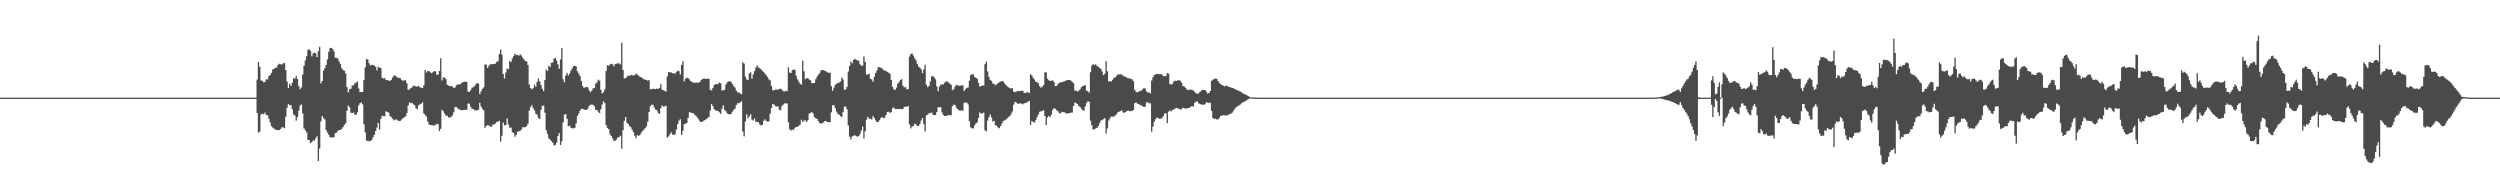 <?xml version="1.0" encoding="UTF-8"?>
<svg xmlns="http://www.w3.org/2000/svg" width="1920" height="150">
  <path d="M0 75.000h1v1.000H0zM1 75.000h1v1.000H1zM2 75.000h1v1.000H2zM3 75.000h1v1.000H3zM4 75.000h1v1.000H4zM5 75.000h1v1.000H5zM6 75.000h1v1.000H6zM7 75.000h1v1.000H7zM8 75.000h1v1.000H8zM9 75.000h1v1.000H9zM10 75.000h1v1.000H10zM11 75.000h1v1.000H11zM12 75.000h1v1.000H12zM13 75.000h1v1.000H13zM14 75.000h1v1.000H14zM15 75.000h1v1.000H15zM16 75.000h1v1.000H16zM17 75.000h1v1.000H17zM18 75.000h1v1.000H18zM19 75.000h1v1.000H19zM20 75.000h1v1.000H20zM21 75.000h1v1.000H21zM22 75.000h1v1.000H22zM23 75.000h1v1.000H23zM24 75.000h1v1.000H24zM25 75.000h1v1.000H25zM26 75.000h1v1.000H26zM27 75.000h1v1.000H27zM28 75.000h1v1.000H28zM29 75.000h1v1.000H29zM30 75.000h1v1.000H30zM31 75.000h1v1.000H31zM32 75.000h1v1.000H32zM33 75.000h1v1.000H33zM34 75.000h1v1.000H34zM35 75.000h1v1.000H35zM36 75.000h1v1.000H36zM37 75.000h1v1.000H37zM38 75.000h1v1.000H38zM39 75.000h1v1.000H39zM40 75.000h1v1.000H40zM41 75.000h1v1.000H41zM42 75.000h1v1.000H42zM43 75.000h1v1.000H43zM44 75.000h1v1.000H44zM45 75.000h1v1.000H45zM46 75.000h1v1.000H46zM47 75.000h1v1.000H47zM48 75.000h1v1.000H48zM49 75.000h1v1.000H49zM50 75.000h1v1.000H50zM51 75.000h1v1.000H51zM52 75.000h1v1.000H52zM53 75.000h1v1.000H53zM54 75.000h1v1.000H54zM55 75.000h1v1.000H55zM56 75.000h1v1.000H56zM57 75.000h1v1.000H57zM58 75.000h1v1.000H58zM59 75.000h1v1.000H59zM60 75.000h1v1.000H60zM61 75.000h1v1.000H61zM62 75.000h1v1.000H62zM63 75.000h1v1.000H63zM64 75.000h1v1.000H64zM65 75.000h1v1.000H65zM66 75.000h1v1.000H66zM67 75.000h1v1.000H67zM68 75.000h1v1.000H68zM69 75.000h1v1.000H69zM70 75.000h1v1.000H70zM71 75.000h1v1.000H71zM72 75.000h1v1.000H72zM73 75.000h1v1.000H73zM74 75.000h1v1.000H74zM75 75.000h1v1.000H75zM76 75.000h1v1.000H76zM77 75.000h1v1.000H77zM78 75.000h1v1.000H78zM79 75.000h1v1.000H79zM80 75.000h1v1.000H80zM81 75.000h1v1.000H81zM82 75.000h1v1.000H82zM83 75.000h1v1.000H83zM84 75.000h1v1.000H84zM85 75.000h1v1.000H85zM86 75.000h1v1.000H86zM87 75.000h1v1.000H87zM88 75.000h1v1.000H88zM89 75.000h1v1.000H89zM90 75.000h1v1.000H90zM91 75.000h1v1.000H91zM92 75.000h1v1.000H92zM93 75.000h1v1.000H93zM94 75.000h1v1.000H94zM95 75.000h1v1.000H95zM96 75.000h1v1.000H96zM97 75.000h1v1.000H97zM98 75.000h1v1.000H98zM99 75.000h1v1.000H99zM100 75.000h1v1.000H100zM101 75.000h1v1.000H101zM102 75.000h1v1.000H102zM103 75.000h1v1.000H103zM104 75.000h1v1.000H104zM105 75.000h1v1.000H105zM106 75.000h1v1.000H106zM107 75.000h1v1.000H107zM108 75.000h1v1.000H108zM109 75.000h1v1.000H109zM110 75.000h1v1.000H110zM111 75.000h1v1.000H111zM112 75.000h1v1.000H112zM113 75.000h1v1.000H113zM114 75.000h1v1.000H114zM115 75.000h1v1.000H115zM116 75.000h1v1.000H116zM117 75.000h1v1.000H117zM118 75.000h1v1.000H118zM119 75.000h1v1.000H119zM120 75.000h1v1.000H120zM121 75.000h1v1.000H121zM122 75.000h1v1.000H122zM123 75.000h1v1.000H123zM124 75.000h1v1.000H124zM125 75.000h1v1.000H125zM126 75.000h1v1.000H126zM127 75.000h1v1.000H127zM128 75.000h1v1.000H128zM129 75.000h1v1.000H129zM130 75.000h1v1.000H130zM131 75.000h1v1.000H131zM132 75.000h1v1.000H132zM133 75.000h1v1.000H133zM134 75.000h1v1.000H134zM135 75.000h1v1.000H135zM136 75.000h1v1.000H136zM137 75.000h1v1.000H137zM138 75.000h1v1.000H138zM139 75.000h1v1.000H139zM140 75.000h1v1.000H140zM141 75.000h1v1.000H141zM142 75.000h1v1.000H142zM143 75.000h1v1.000H143zM144 75.000h1v1.000H144zM145 75.000h1v1.000H145zM146 75.000h1v1.000H146zM147 75.000h1v1.000H147zM148 75.000h1v1.000H148zM149 75.000h1v1.000H149zM150 75.000h1v1.000H150zM151 75.000h1v1.000H151zM152 75.000h1v1.000H152zM153 75.000h1v1.000H153zM154 75.000h1v1.000H154zM155 75.000h1v1.000H155zM156 75.000h1v1.000H156zM157 75.000h1v1.000H157zM158 75.000h1v1.000H158zM159 75.000h1v1.000H159zM160 75.000h1v1.000H160zM161 75.000h1v1.000H161zM162 75.000h1v1.000H162zM163 75.000h1v1.000H163zM164 75.000h1v1.000H164zM165 75.000h1v1.000H165zM166 75.000h1v1.000H166zM167 75.000h1v1.000H167zM168 75.000h1v1.000H168zM169 75.000h1v1.000H169zM170 75.000h1v1.000H170zM171 75.000h1v1.000H171zM172 75.000h1v1.000H172zM173 75.000h1v1.000H173zM174 75.000h1v1.000H174zM175 75.000h1v1.000H175zM176 75.000h1v1.000H176zM177 75.000h1v1.000H177zM178 75.000h1v1.000H178zM179 75.000h1v1.000H179zM180 75.000h1v1.000H180zM181 75.000h1v1.000H181zM182 75.000h1v1.000H182zM183 75.000h1v1.000H183zM184 75.000h1v1.000H184zM185 75.000h1v1.000H185zM186 75.000h1v1.000H186zM187 75.000h1v1.000H187zM188 75.000h1v1.000H188zM189 75.000h1v1.000H189zM190 75.000h1v1.000H190zM191 75.000h1v1.000H191zM192 75.000h1v1.000H192zM193 75.000h1v1.000H193zM194 75.000h1v1.000H194zM195 75.000h1v1.000H195zM196 75.000h1v1.000H196zM197 61.186h1v25.543H197zM198 47.596h1v54.196H198zM199 51.313h1v49.829H199zM200 61.723h1v26.114H200zM201 62.109h1v25.218H201zM202 63.223h1v24.608H202zM203 62.879h1v23.537H203zM204 60.955h1v27.253H204zM205 60.949h1v27.693H205zM206 58.434h1v32.719H206zM207 57.700h1v36.397H207zM208 55.977h1v41.047H208zM209 53.265h1v44.800H209zM210 52.965h1v45.812H210zM211 51.988h1v47.599H211zM212 51.877h1v47.907H212zM213 49.831h1v50.175H213zM214 48.975h1v50.967H214zM215 49.331h1v49.726H215zM216 49.538h1v48.270H216zM217 48.635h1v49.176H217zM218 48.356h1v50.119H218zM219 53.786h1v35.881H219zM220 62.684h1v20.045H220zM221 67.561h1v12.321H221zM222 64.359h1v16.419H222zM223 65.967h1v14.799H223zM224 63.544h1v20.453H224zM225 60.184h1v27.711H225zM226 60.350h1v28.401H226zM227 58.393h1v34.213H227zM228 60.708h1v29.294H228zM229 66.176h1v18.809H229zM230 68.537h1v12.547H230zM231 67.118h1v13.094H231zM232 57.258h1v29.897H232zM233 50.482h1v48.139H233zM234 46.495h1v53.577H234zM235 43.167h1v58.492H235zM236 38.383h1v69.060H236zM237 37.730h1v69.868H237zM238 39.053h1v70.785H238zM239 43.217h1v65.930H239zM240 40.999h1v66.894H240zM241 40.387h1v67.583H241zM242 41.010h1v65.203H242zM243 43.842h1v60.760H243zM244 39.321h1v84.302H244zM245 35.963h1v78.078H245zM246 64.014h1v29.147H246zM247 62.208h1v26.890H247zM248 54.182h1v36.572H248zM249 52.332h1v39.469H249zM250 49.798h1v50.177H250zM251 45.627h1v56.254H251zM252 39.794h1v63.707H252zM253 36.744h1v68.598H253zM254 36.805h1v68.750H254zM255 37.681h1v67.831H255zM256 39.385h1v65.999H256zM257 44.290h1v57.855H257zM258 44.401h1v57.559H258zM259 45.054h1v55.469H259zM260 47.305h1v52.556H260zM261 49.235h1v50.584H261zM262 52.428h1v46.502H262zM263 53.799h1v43.832H263zM264 54.263h1v41.636H264zM265 56.345h1v38.295H265zM266 66.904h1v18.250H266zM267 70.921h1v10.052H267zM268 68.618h1v13.835H268zM269 68.170h1v18.339H269zM270 65.668h1v21.152H270zM271 65.519h1v20.886H271zM272 64.027h1v23.817H272zM273 63.458h1v24.877H273zM274 62.620h1v23.647H274zM275 67.866h1v12.994H275zM276 70.784h1v8.451H276zM277 70.596h1v8.081H277zM278 70.675h1v9.434H278zM279 61.333h1v34.093H279zM280 51.723h1v49.887H280zM281 45.346h1v62.681H281zM282 45.654h1v62.486H282zM283 48.593h1v59.896H283zM284 50.297h1v57.958H284zM285 49.814h1v57.716H285zM286 49.924h1v55.587H286zM287 50.461h1v53.106H287zM288 51.349h1v49.248H288zM289 54.042h1v43.934H289zM290 51.308h1v43.057H290zM291 51.861h1v47.685H291zM292 52.220h1v39.053H292zM293 59.846h1v29.079H293zM294 60.269h1v28.900H294zM295 59.950h1v29.449H295zM296 61.507h1v23.962H296zM297 61.567h1v24.530H297zM298 61.861h1v24.527H298zM299 62.091h1v26.928H299zM300 61.342h1v28.704H300zM301 59.519h1v31.655H301zM302 57.998h1v34.432H302zM303 58.037h1v33.761H303zM304 58.860h1v32.921H304zM305 59.637h1v32.904H305zM306 59.867h1v33.130H306zM307 60.140h1v32.669H307zM308 61.510h1v30.283H308zM309 62.129h1v28.714H309zM310 61.640h1v28.440H310zM311 61.649h1v27.726H311zM312 63.998h1v22.839H312zM313 69.145h1v11.988H313zM314 68.563h1v10.023H314zM315 67.748h1v11.433H315zM316 67.005h1v12.017H316zM317 65.847h1v14.272H317zM318 65.903h1v14.999H318zM319 66.439h1v16.769H319zM320 66.432h1v17.433H320zM321 65.992h1v14.877H321zM322 67.010h1v13.147H322zM323 67.321h1v12.352H323zM324 67.659h1v10.978H324zM325 65.530h1v21.480H325zM326 53.787h1v34.503H326zM327 55.701h1v33.886H327zM328 54.558h1v38.783H328zM329 54.603h1v40.895H329zM330 55.500h1v40.563H330zM331 56.200h1v39.966H331zM332 55.490h1v40.920H332zM333 54.515h1v41.846H333zM334 54.896h1v41.024H334zM335 57.328h1v37.768H335zM336 57.277h1v38.092H336zM337 54.436h1v46.232H337zM338 44.702h1v54.250H338zM339 61.774h1v22.522H339zM340 59.374h1v26.151H340zM341 59.563h1v27.762H341zM342 60.788h1v28.084H342zM343 65.013h1v23.877H343zM344 65.742h1v24.508H344zM345 66.206h1v24.038H345zM346 66.116h1v23.686H346zM347 66.396h1v22.247H347zM348 67.659h1v18.572H348zM349 67.176h1v14.936H349zM350 65.502h1v16.775H350zM351 64.900h1v18.240H351zM352 64.773h1v19.237H352zM353 64.717h1v19.621H353zM354 63.742h1v20.846H354zM355 63.078h1v21.550H355zM356 62.865h1v21.558H356zM357 62.654h1v21.685H357zM358 62.883h1v21.472H358zM359 70.397h1v9.079H359zM360 70.529h1v9.154H360zM361 69.247h1v12.887H361zM362 67.316h1v16.378H362zM363 66.976h1v16.684H363zM364 66.121h1v18.580H364zM365 64.779h1v20.102H365zM366 63.758h1v20.899H366zM367 64.238h1v19.945H367zM368 72.169h1v6.806H368zM369 70.226h1v11.661H369zM370 68.133h1v15.418H370zM371 67.083h1v17.761H371zM372 49.407h1v48.816H372zM373 49.760h1v46.861H373zM374 52.116h1v43.938H374zM375 50.498h1v45.863H375zM376 49.363h1v47.772H376zM377 49.337h1v48.087H377zM378 49.146h1v46.603H378zM379 49.249h1v46.410H379zM380 48.824h1v45.994H380zM381 47.515h1v46.063H381zM382 46.979h1v46.433H382zM383 41.547h1v51.206H383zM384 38.061h1v70.683H384zM385 41.870h1v62.377H385zM386 56.954h1v37.257H386zM387 60.312h1v36.010H387zM388 55.679h1v40.324H388zM389 52.602h1v38.343H389zM390 53.264h1v42.350H390zM391 46.701h1v51.390H391zM392 47.635h1v50.380H392zM393 44.859h1v56.668H393zM394 43.052h1v59.048H394zM395 41.209h1v63.807H395zM396 42.303h1v61.346H396zM397 42.096h1v59.092H397zM398 42.787h1v58.037H398zM399 41.787h1v58.701H399zM400 42.667h1v56.744H400zM401 44.280h1v53.356H401zM402 45.720h1v52.057H402zM403 46.949h1v50.715H403zM404 47.078h1v49.752H404zM405 49.900h1v45.062H405zM406 64.956h1v19.964H406zM407 67.518h1v14.819H407zM408 68.585h1v12.211H408zM409 67.757h1v15.334H409zM410 64.914h1v19.850H410zM411 66.637h1v20.681H411zM412 62.938h1v25.053H412zM413 60.257h1v30.277H413zM414 62.487h1v28.981H414zM415 65.270h1v19.201H415zM416 68.132h1v13.241H416zM417 70.042h1v10.962H417zM418 61.403h1v25.148H418zM419 53.369h1v46.617H419zM420 54.509h1v48.368H420zM421 50.433h1v55.762H421zM422 51.557h1v55.712H422zM423 48.213h1v60.166H423zM424 47.984h1v61.511H424zM425 45.017h1v66.632H425zM426 44.626h1v66.679H426zM427 46.507h1v63.099H427zM428 49.443h1v54.998H428zM429 52.787h1v49.475H429zM430 45.728h1v65.621H430zM431 36.849h1v71.647H431zM432 60.889h1v33.151H432zM433 63.156h1v24.966H433zM434 58.021h1v29.606H434zM435 55.983h1v35.236H435zM436 57.900h1v39.172H436zM437 56.364h1v40.105H437zM438 54.144h1v44.021H438zM439 52.585h1v46.022H439zM440 50.756h1v47.772H440zM441 50.460h1v47.692H441zM442 51.083h1v43.761H442zM443 54.770h1v34.262H443zM444 56.555h1v30.736H444zM445 58.427h1v26.523H445zM446 62.104h1v21.577H446zM447 65.974h1v17.648H447zM448 67.678h1v16.343H448zM449 66.956h1v17.480H449zM450 66.839h1v17.520H450zM451 67.138h1v16.222H451zM452 69.395h1v11.964H452zM453 70.874h1v9.569H453zM454 69.515h1v10.783H454zM455 67.791h1v12.717H455zM456 67.710h1v13.927H456zM457 64.367h1v20.026H457zM458 63.121h1v21.450H458zM459 61.179h1v24.582H459zM460 61.971h1v24.850H460zM461 68.976h1v14.951H461zM462 71.864h1v8.345H462zM463 70.745h1v7.112H463zM464 68.799h1v10.442H464zM465 54.591h1v41.453H465zM466 50.142h1v48.099H466zM467 50.500h1v48.650H467zM468 49.409h1v53.797H468zM469 48.983h1v55.484H469zM470 49.420h1v56.899H470zM471 50.859h1v57.351H471zM472 49.134h1v58.887H472zM473 48.952h1v58.203H473zM474 48.663h1v56.783H474zM475 48.657h1v56.738H475zM476 49.451h1v54.812H476zM477 32.865h1v81.241H477zM478 53.737h1v46.207H478zM479 60.286h1v32.482H479zM480 60.001h1v29.848H480zM481 58.947h1v35.333H481zM482 57.967h1v37.281H482zM483 58.270h1v38.655H483zM484 57.527h1v40.190H484zM485 57.726h1v41.924H485zM486 58.085h1v43.428H486zM487 57.625h1v46.634H487zM488 56.546h1v49.634H488zM489 57.307h1v46.492H489zM490 58.035h1v46.369H490zM491 59.134h1v44.535H491zM492 59.302h1v42.667H492zM493 60.142h1v40.481H493zM494 60.859h1v38.762H494zM495 61.136h1v37.275H495zM496 61.414h1v35.615H496zM497 61.933h1v31.514H497zM498 61.451h1v24.574H498zM499 68.560h1v12.934H499zM500 68.487h1v11.917H500zM501 68.022h1v12.499H501zM502 68.310h1v14.207H502zM503 68.412h1v15.687H503zM504 67.924h1v16.837H504zM505 68.334h1v18.397H505zM506 67.559h1v19.903H506zM507 64.646h1v18.428H507zM508 68.926h1v12.064H508zM509 69.286h1v12.638H509zM510 69.764h1v11.948H510zM511 70.420h1v10.716H511zM512 58.688h1v47.022H512zM513 55.222h1v49.543H513zM514 55.668h1v47.516H514zM515 55.626h1v45.991H515zM516 56.270h1v46.992H516zM517 56.205h1v47.453H517zM518 56.615h1v46.568H518zM519 55.315h1v44.197H519zM520 54.274h1v41.084H520zM521 54.655h1v37.967H521zM522 57.208h1v34.385H522zM523 49.930h1v53.857H523zM524 47.018h1v53.376H524zM525 62.457h1v32.925H525zM526 60.545h1v34.468H526zM527 59.573h1v34.864H527zM528 60.020h1v30.435H528zM529 61.014h1v25.179H529zM530 62.316h1v24.088H530zM531 62.988h1v23.735H531zM532 63.451h1v23.583H532zM533 63.590h1v24.444H533zM534 63.511h1v25.496H534zM535 63.463h1v26.771H535zM536 63.590h1v28.032H536zM537 62.895h1v30.338H537zM538 61.485h1v32.195H538zM539 60.700h1v32.824H539zM540 60.406h1v32.258H540zM541 60.452h1v31.690H541zM542 60.522h1v30.876H542zM543 60.453h1v30.108H543zM544 60.472h1v29.337H544zM545 68.911h1v16.009H545zM546 69.538h1v10.441H546zM547 67.513h1v13.948H547zM548 65.327h1v18.558H548zM549 64.674h1v20.118H549zM550 64.514h1v20.500H550zM551 64.604h1v20.768H551zM552 63.343h1v22.922H552zM553 63.959h1v23.462H553zM554 69.470h1v14.013H554zM555 69.315h1v11.592H555zM556 68.937h1v15.365H556zM557 64.998h1v20.455H557zM558 63.214h1v23.866H558zM559 62.535h1v25.177H559zM560 62.410h1v25.448H560zM561 62.974h1v24.540H561zM562 64.481h1v21.346H562zM563 66.153h1v18.213H563zM564 67.246h1v16.284H564zM565 69.551h1v11.151H565zM566 70.898h1v8.428H566zM567 71.121h1v8.192H567zM568 71.684h1v6.925H568zM569 72.397h1v5.326H569zM570 47.828h1v53.207H570zM571 48.862h1v55.879H571zM572 58.895h1v34.424H572zM573 60.973h1v26.884H573zM574 61.421h1v29.383H574zM575 56.407h1v32.969H575zM576 55.549h1v32.174H576zM577 60.431h1v31.403H577zM578 57.154h1v35.402H578zM579 54.570h1v36.485H579zM580 51.934h1v41.624H580zM581 50.268h1v43.411H581zM582 51.727h1v42.104H582zM583 52.477h1v43.077H583zM584 53.172h1v43.175H584zM585 54.344h1v41.556H585zM586 55.328h1v37.500H586zM587 56.519h1v35.155H587zM588 57.756h1v35.061H588zM589 59.173h1v34.209H589zM590 60.931h1v32.325H590zM591 61.679h1v25.734H591zM592 65.980h1v17.039H592zM593 69.231h1v10.515H593zM594 69.482h1v10.800H594zM595 68.780h1v12.786H595zM596 68.754h1v13.007H596zM597 68.951h1v12.776H597zM598 68.244h1v15.973H598zM599 68.136h1v16.586H599zM600 68.887h1v12.628H600zM601 70.010h1v10.390H601zM602 70.233h1v9.189H602zM603 69.673h1v9.732H603zM604 70.011h1v9.452H604zM605 51.749h1v42.197H605zM606 55.772h1v43.518H606zM607 56.050h1v44.264H607zM608 53.913h1v45.580H608zM609 53.428h1v46.371H609zM610 53.594h1v44.599H610zM611 58.059h1v39.453H611zM612 60.914h1v36.385H612zM613 62.678h1v33.963H613zM614 64.329h1v31.414H614zM615 65.017h1v26.941H615zM616 46.695h1v47.029H616zM617 54.744h1v37.874H617zM618 60.836h1v31.548H618zM619 60.069h1v33.678H619zM620 60.070h1v32.227H620zM621 61.096h1v26.169H621zM622 61.707h1v24.988H622zM623 63.911h1v22.124H623zM624 63.850h1v23.339H624zM625 63.707h1v26.269H625zM626 60.874h1v30.030H626zM627 58.859h1v32.450H627zM628 57.299h1v35.609H628zM629 56.234h1v38.342H629zM630 54.162h1v40.678H630zM631 53.672h1v41.041H631zM632 53.923h1v40.057H632zM633 54.487h1v38.405H633zM634 54.802h1v38.254H634zM635 55.587h1v38.092H635zM636 55.797h1v38.091H636zM637 55.905h1v37.866H637zM638 66.131h1v20.118H638zM639 69.745h1v11.085H639zM640 67.352h1v13.397H640zM641 65.130h1v17.979H641zM642 64.255h1v21.532H642zM643 63.800h1v23.725H643zM644 63.325h1v24.729H644zM645 62.637h1v26.497H645zM646 59.482h1v30.365H646zM647 61.025h1v25.159H647zM648 68.863h1v12.994H648zM649 68.711h1v13.052H649zM650 66.651h1v17.283H650zM651 54.957h1v41.431H651zM652 50.647h1v54.320H652zM653 47.221h1v59.934H653zM654 48.643h1v56.169H654zM655 45.963h1v58.323H655zM656 45.144h1v58.700H656zM657 45.858h1v58.622H657zM658 46.326h1v58.668H658zM659 46.646h1v57.898H659zM660 49.409h1v53.666H660zM661 50.425h1v49.799H661zM662 50.471h1v46.779H662zM663 43.306h1v63.130H663zM664 47.612h1v53.158H664zM665 57.236h1v34.727H665zM666 57.274h1v32.436H666zM667 56.588h1v34.563H667zM668 60.514h1v30.668H668zM669 60.988h1v30.801H669zM670 62.785h1v26.249H670zM671 59.050h1v31.599H671zM672 56.005h1v36.530H672zM673 54.044h1v39.756H673zM674 51.482h1v42.156H674zM675 51.679h1v40.707H675zM676 51.977h1v38.633H676zM677 52.659h1v37.219H677zM678 53.622h1v37.137H678zM679 54.316h1v36.010H679zM680 54.315h1v33.975H680zM681 55.235h1v30.747H681zM682 55.826h1v30.007H682zM683 56.563h1v30.281H683zM684 61.363h1v24.643H684zM685 66.679h1v16.528H685zM686 68.660h1v13.749H686zM687 69.092h1v14.681H687zM688 67.173h1v16.582H688zM689 64.227h1v19.448H689zM690 62.993h1v20.795H690zM691 61.418h1v22.186H691zM692 60.751h1v23.178H692zM693 65.822h1v17.831H693zM694 67.124h1v15.020H694zM695 66.874h1v14.930H695zM696 68.551h1v13.450H696zM697 68.476h1v12.933H697zM698 43.476h1v52.109H698zM699 41.454h1v57.164H699zM700 41.023h1v56.144H700zM701 42.653h1v54.033H701zM702 44.697h1v50.282H702zM703 46.352h1v49.314H703zM704 49.108h1v47.689H704zM705 51.042h1v45.734H705zM706 51.994h1v43.180H706zM707 53.196h1v39.317H707zM708 56.111h1v34.552H708zM709 53.253h1v42.192H709zM710 49.705h1v51.188H710zM711 65.152h1v23.463H711zM712 66.957h1v21.054H712zM713 65.939h1v21.010H713zM714 62.513h1v24.423H714zM715 58.663h1v27.731H715zM716 58.482h1v29.591H716zM717 59.420h1v28.993H717zM718 60.873h1v27.430H718zM719 66.301h1v19.697H719zM720 70.019h1v12.280H720zM721 66.470h1v16.084H721zM722 65.037h1v17.230H722zM723 64.945h1v21.464H723zM724 64.769h1v23.475H724zM725 63.481h1v25.601H725zM726 62.655h1v26.448H726zM727 62.414h1v26.419H727zM728 63.372h1v24.877H728zM729 64.133h1v24.404H729zM730 65.192h1v23.336H730zM731 69.237h1v12.329H731zM732 68.601h1v11.757H732zM733 66.512h1v14.155H733zM734 65.156h1v17.480H734zM735 65.604h1v18.184H735zM736 65.822h1v18.928H736zM737 65.892h1v19.154H737zM738 65.527h1v19.104H738zM739 65.563h1v19.604H739zM740 69.845h1v9.036H740zM741 68.455h1v10.370H741zM742 67.425h1v11.380H742zM743 67.235h1v12.872H743zM744 61.947h1v31.115H744zM745 57.695h1v40.100H745zM746 57.024h1v41.551H746zM747 57.073h1v41.462H747zM748 58.969h1v37.444H748zM749 59.680h1v35.139H749zM750 60.475h1v33.582H750zM751 63.628h1v27.005H751zM752 66.495h1v19.831H752zM753 66.089h1v21.096H753zM754 65.514h1v21.698H754zM755 65.674h1v20.765H755zM756 49.291h1v50.833H756zM757 47.313h1v53.541H757zM758 54.868h1v37.826H758zM759 58.991h1v31.051H759zM760 61.406h1v26.514H760zM761 62.096h1v28.096H761zM762 64.082h1v29.278H762zM763 64.514h1v28.316H763zM764 65.519h1v30.597H764zM765 64.714h1v31.923H765zM766 63.891h1v34.109H766zM767 63.095h1v35.348H767zM768 62.635h1v34.234H768zM769 62.408h1v32.413H769zM770 62.311h1v30.708H770zM771 63.962h1v28.437H771zM772 65.214h1v26.714H772zM773 66.269h1v24.711H773zM774 67.021h1v22.951H774zM775 67.727h1v21.447H775zM776 67.808h1v19.940H776zM777 67.862h1v17.807H777zM778 70.373h1v10.078H778zM779 70.852h1v7.381H779zM780 70.334h1v8.353H780zM781 69.865h1v9.782H781zM782 70.019h1v9.664H782zM783 69.849h1v9.428H783zM784 69.754h1v9.838H784zM785 69.615h1v10.499H785zM786 71.230h1v8.201H786zM787 71.468h1v7.575H787zM788 70.934h1v7.990H788zM789 70.885h1v6.971H789zM790 71.466h1v6.197H790zM791 56.945h1v38.957H791zM792 57.984h1v34.953H792zM793 59.855h1v33.937H793zM794 61.113h1v33.055H794zM795 62.751h1v29.551H795zM796 63.154h1v26.929H796zM797 64.021h1v23.986H797zM798 66.253h1v19.614H798zM799 67.309h1v18.156H799zM800 66.608h1v18.542H800zM801 65.371h1v19.197H801zM802 55.514h1v33.502H802zM803 55.534h1v40.490H803zM804 60.345h1v29.925H804zM805 61.598h1v27.413H805zM806 62.235h1v27.742H806zM807 61.937h1v26.062H807zM808 61.702h1v22.674H808zM809 62.956h1v20.262H809zM810 66.171h1v17.353H810zM811 65.965h1v18.693H811zM812 64.647h1v20.858H812zM813 63.655h1v23.092H813zM814 63.145h1v23.972H814zM815 63.213h1v22.651H815zM816 62.648h1v23.475H816zM817 62.535h1v23.676H817zM818 61.965h1v25.050H818zM819 61.603h1v25.466H819zM820 61.437h1v25.700H820zM821 61.455h1v25.339H821zM822 61.942h1v24.527H822zM823 62.883h1v23.608H823zM824 63.887h1v17.458H824zM825 69.498h1v9.120H825zM826 69.654h1v9.658H826zM827 70.275h1v9.524H827zM828 69.699h1v11.702H828zM829 68.550h1v13.567H829zM830 66.978h1v16.516H830zM831 66.132h1v18.524H831zM832 65.769h1v19.270H832zM833 65.430h1v16.274H833zM834 69.624h1v9.560H834zM835 70.089h1v7.529H835zM836 71.076h1v7.179H836zM837 55.509h1v37.147H837zM838 50.406h1v45.808H838zM839 49.041h1v50.478H839zM840 50.003h1v49.238H840zM841 49.356h1v49.320H841zM842 50.617h1v47.599H842zM843 51.309h1v45.397H843zM844 52.124h1v42.505H844zM845 52.900h1v39.786H845zM846 54.936h1v37.150H846zM847 57.605h1v33.904H847zM848 56.682h1v34.065H848zM849 46.938h1v55.690H849zM850 54.805h1v43.761H850zM851 62.552h1v29.997H851zM852 62.305h1v28.612H852zM853 62.607h1v26.914H853zM854 61.280h1v28.308H854zM855 59.877h1v29.692H855zM856 59.470h1v29.188H856zM857 58.179h1v29.657H857zM858 57.215h1v29.050H858zM859 57.100h1v28.687H859zM860 57.170h1v28.156H860zM861 57.050h1v27.585H861zM862 58.117h1v28.373H862zM863 58.741h1v27.805H863zM864 58.917h1v27.139H864zM865 59.775h1v25.467H865zM866 59.991h1v24.918H866zM867 60.277h1v25.023H867zM868 60.571h1v24.904H868zM869 60.989h1v24.230H869zM870 62.319h1v22.113H870zM871 69.128h1v10.130H871zM872 70.525h1v8.189H872zM873 70.886h1v8.713H873zM874 70.453h1v9.399H874zM875 69.845h1v10.712H875zM876 69.544h1v11.478H876zM877 68.701h1v12.759H877zM878 67.680h1v14.542H878zM879 67.973h1v13.956H879zM880 70.137h1v8.617H880zM881 71.016h1v7.420H881zM882 70.901h1v8.423H882zM883 71.771h1v7.598H883zM884 61.889h1v39.297H884zM885 59.315h1v37.980H885zM886 57.639h1v35.852H886zM887 57.134h1v34.409H887zM888 56.786h1v33.450H888zM889 56.773h1v33.885H889zM890 57.059h1v34.192H890zM891 56.878h1v34.309H891zM892 57.316h1v33.151H892zM893 58.478h1v30.555H893zM894 58.628h1v28.512H894zM895 58.304h1v28.653H895zM896 56.076h1v38.462H896zM897 56.575h1v29.207H897zM898 64.404h1v20.489H898zM899 65.051h1v20.557H899zM900 64.281h1v20.134H900zM901 62.541h1v21.652H901zM902 61.967h1v21.430H902zM903 62.165h1v20.689H903zM904 61.671h1v21.655H904zM905 61.545h1v22.015H905zM906 62.111h1v21.947H906zM907 63.442h1v20.465H907zM908 65.990h1v16.765H908zM909 66.417h1v16.686H909zM910 67.389h1v16.007H910zM911 68.586h1v14.730H911zM912 69.275h1v13.652H912zM913 68.855h1v13.967H913zM914 68.768h1v13.173H914zM915 68.995h1v12.653H915zM916 69.506h1v12.324H916zM917 70.503h1v8.522H917zM918 71.750h1v6.325H918zM919 71.953h1v5.939H919zM920 71.813h1v7.378H920zM921 70.591h1v9.319H921zM922 69.693h1v10.429H922zM923 69.030h1v11.439H923zM924 69.067h1v11.278H924zM925 69.093h1v11.066H925zM926 70.310h1v8.296H926zM927 71.899h1v6.953H927zM928 71.420h1v7.797H928zM929 69.871h1v8.959H929zM930 62.125h1v23.010H930zM931 61.290h1v29.297H931zM932 60.585h1v30.832H932zM933 60.331h1v30.710H933zM934 60.519h1v31.245H934zM935 62.163h1v29.543H935zM936 63.747h1v26.730H936zM937 64.661h1v24.274H937zM938 65.242h1v23.698H938zM939 65.768h1v22.576H939zM940 66.345h1v22.262H940zM941 65.803h1v22.899H941zM942 66.044h1v22.621H942zM943 66.570h1v21.542H943zM944 66.842h1v20.756H944zM945 67.297h1v19.962H945zM946 67.551h1v18.866H946zM947 67.907h1v16.983H947zM948 68.450h1v14.905H948zM949 68.903h1v13.417H949zM950 69.416h1v12.216H950zM951 69.759h1v11.334H951zM952 70.221h1v10.076H952zM953 70.799h1v8.579H953zM954 71.659h1v7.021H954zM955 72.202h1v5.929H955zM956 72.619h1v5.051H956zM957 73.051h1v3.961H957zM958 73.637h1v2.722H958zM959 74.298h1v1.324H959zM960 74.748h1v1.000H960zM961 74.786h1v1.000H961zM962 74.825h1v1.000H962zM963 74.869h1v1.000H963zM964 74.936h1v1.000H964zM965 74.984h1v1.000H965zM966 74.981h1v1.000H966zM967 74.985h1v1.000H967zM968 74.989h1v1.000H968zM969 74.993h1v1.000H969zM970 74.997h1v1.000H970zM971 74.999h1v1.000H971zM972 74.999h1v1.000H972zM973 74.999h1v1.000H973zM974 74.999h1v1.000H974zM975 75.000h1v1.000H975zM976 75.000h1v1.000H976zM977 75.000h1v1.000H977zM978 75.000h1v1.000H978zM979 75.000h1v1.000H979zM980 75.000h1v1.000H980zM981 75.000h1v1.000H981zM982 75.000h1v1.000H982zM983 75.000h1v1.000H983zM984 75.000h1v1.000H984zM985 75.000h1v1.000H985zM986 75.000h1v1.000H986zM987 75.000h1v1.000H987zM988 75.000h1v1.000H988zM989 75.000h1v1.000H989zM990 75.000h1v1.000H990zM991 75.000h1v1.000H991zM992 75.000h1v1.000H992zM993 75.000h1v1.000H993zM994 75.000h1v1.000H994zM995 75.000h1v1.000H995zM996 75.000h1v1.000H996zM997 75.000h1v1.000H997zM998 75.000h1v1.000H998zM999 75.000h1v1.000H999zM1000 75.000h1v1.000H1000zM1001 75.000h1v1.000H1001zM1002 75.000h1v1.000H1002zM1003 75.000h1v1.000H1003zM1004 75.000h1v1.000H1004zM1005 75.000h1v1.000H1005zM1006 75.000h1v1.000H1006zM1007 75.000h1v1.000H1007zM1008 75.000h1v1.000H1008zM1009 75.000h1v1.000H1009zM1010 75.000h1v1.000H1010zM1011 75.000h1v1.000H1011zM1012 75.000h1v1.000H1012zM1013 75.000h1v1.000H1013zM1014 75.000h1v1.000H1014zM1015 75.000h1v1.000H1015zM1016 75.000h1v1.000H1016zM1017 75.000h1v1.000H1017zM1018 75.000h1v1.000H1018zM1019 75.000h1v1.000H1019zM1020 75.000h1v1.000H1020zM1021 75.000h1v1.000H1021zM1022 75.000h1v1.000H1022zM1023 75.000h1v1.000H1023zM1024 75.000h1v1.000H1024zM1025 75.000h1v1.000H1025zM1026 75.000h1v1.000H1026zM1027 75.000h1v1.000H1027zM1028 75.000h1v1.000H1028zM1029 75.000h1v1.000H1029zM1030 75.000h1v1.000H1030zM1031 75.000h1v1.000H1031zM1032 75.000h1v1.000H1032zM1033 75.000h1v1.000H1033zM1034 75.000h1v1.000H1034zM1035 75.000h1v1.000H1035zM1036 75.000h1v1.000H1036zM1037 75.000h1v1.000H1037zM1038 75.000h1v1.000H1038zM1039 75.000h1v1.000H1039zM1040 75.000h1v1.000H1040zM1041 75.000h1v1.000H1041zM1042 75.000h1v1.000H1042zM1043 75.000h1v1.000H1043zM1044 75.000h1v1.000H1044zM1045 75.000h1v1.000H1045zM1046 75.000h1v1.000H1046zM1047 75.000h1v1.000H1047zM1048 75.000h1v1.000H1048zM1049 75.000h1v1.000H1049zM1050 75.000h1v1.000H1050zM1051 75.000h1v1.000H1051zM1052 75.000h1v1.000H1052zM1053 75.000h1v1.000H1053zM1054 75.000h1v1.000H1054zM1055 75.000h1v1.000H1055zM1056 75.000h1v1.000H1056zM1057 75.000h1v1.000H1057zM1058 75.000h1v1.000H1058zM1059 75.000h1v1.000H1059zM1060 75.000h1v1.000H1060zM1061 75.000h1v1.000H1061zM1062 75.000h1v1.000H1062zM1063 75.000h1v1.000H1063zM1064 75.000h1v1.000H1064zM1065 75.000h1v1.000H1065zM1066 75.000h1v1.000H1066zM1067 75.000h1v1.000H1067zM1068 75.000h1v1.000H1068zM1069 75.000h1v1.000H1069zM1070 75.000h1v1.000H1070zM1071 75.000h1v1.000H1071zM1072 75.000h1v1.000H1072zM1073 75.000h1v1.000H1073zM1074 75.000h1v1.000H1074zM1075 75.000h1v1.000H1075zM1076 75.000h1v1.000H1076zM1077 75.000h1v1.000H1077zM1078 75.000h1v1.000H1078zM1079 75.000h1v1.000H1079zM1080 75.000h1v1.000H1080zM1081 75.000h1v1.000H1081zM1082 75.000h1v1.000H1082zM1083 75.000h1v1.000H1083zM1084 75.000h1v1.000H1084zM1085 75.000h1v1.000H1085zM1086 75.000h1v1.000H1086zM1087 75.000h1v1.000H1087zM1088 75.000h1v1.000H1088zM1089 75.000h1v1.000H1089zM1090 75.000h1v1.000H1090zM1091 75.000h1v1.000H1091zM1092 75.000h1v1.000H1092zM1093 75.000h1v1.000H1093zM1094 75.000h1v1.000H1094zM1095 75.000h1v1.000H1095zM1096 75.000h1v1.000H1096zM1097 75.000h1v1.000H1097zM1098 75.000h1v1.000H1098zM1099 75.000h1v1.000H1099zM1100 75.000h1v1.000H1100zM1101 75.000h1v1.000H1101zM1102 75.000h1v1.000H1102zM1103 75.000h1v1.000H1103zM1104 75.000h1v1.000H1104zM1105 75.000h1v1.000H1105zM1106 75.000h1v1.000H1106zM1107 75.000h1v1.000H1107zM1108 75.000h1v1.000H1108zM1109 75.000h1v1.000H1109zM1110 75.000h1v1.000H1110zM1111 75.000h1v1.000H1111zM1112 75.000h1v1.000H1112zM1113 75.000h1v1.000H1113zM1114 75.000h1v1.000H1114zM1115 75.000h1v1.000H1115zM1116 75.000h1v1.000H1116zM1117 75.000h1v1.000H1117zM1118 75.000h1v1.000H1118zM1119 75.000h1v1.000H1119zM1120 75.000h1v1.000H1120zM1121 75.000h1v1.000H1121zM1122 75.000h1v1.000H1122zM1123 75.000h1v1.000H1123zM1124 75.000h1v1.000H1124zM1125 75.000h1v1.000H1125zM1126 75.000h1v1.000H1126zM1127 75.000h1v1.000H1127zM1128 75.000h1v1.000H1128zM1129 75.000h1v1.000H1129zM1130 75.000h1v1.000H1130zM1131 75.000h1v1.000H1131zM1132 75.000h1v1.000H1132zM1133 75.000h1v1.000H1133zM1134 75.000h1v1.000H1134zM1135 75.000h1v1.000H1135zM1136 75.000h1v1.000H1136zM1137 75.000h1v1.000H1137zM1138 75.000h1v1.000H1138zM1139 75.000h1v1.000H1139zM1140 75.000h1v1.000H1140zM1141 75.000h1v1.000H1141zM1142 75.000h1v1.000H1142zM1143 75.000h1v1.000H1143zM1144 75.000h1v1.000H1144zM1145 75.000h1v1.000H1145zM1146 75.000h1v1.000H1146zM1147 75.000h1v1.000H1147zM1148 75.000h1v1.000H1148zM1149 75.000h1v1.000H1149zM1150 75.000h1v1.000H1150zM1151 75.000h1v1.000H1151zM1152 75.000h1v1.000H1152zM1153 75.000h1v1.000H1153zM1154 75.000h1v1.000H1154zM1155 75.000h1v1.000H1155zM1156 75.000h1v1.000H1156zM1157 75.000h1v1.000H1157zM1158 75.000h1v1.000H1158zM1159 75.000h1v1.000H1159zM1160 75.000h1v1.000H1160zM1161 75.000h1v1.000H1161zM1162 75.000h1v1.000H1162zM1163 75.000h1v1.000H1163zM1164 75.000h1v1.000H1164zM1165 75.000h1v1.000H1165zM1166 75.000h1v1.000H1166zM1167 75.000h1v1.000H1167zM1168 75.000h1v1.000H1168zM1169 75.000h1v1.000H1169zM1170 75.000h1v1.000H1170zM1171 75.000h1v1.000H1171zM1172 75.000h1v1.000H1172zM1173 75.000h1v1.000H1173zM1174 75.000h1v1.000H1174zM1175 75.000h1v1.000H1175zM1176 75.000h1v1.000H1176zM1177 75.000h1v1.000H1177zM1178 75.000h1v1.000H1178zM1179 75.000h1v1.000H1179zM1180 75.000h1v1.000H1180zM1181 75.000h1v1.000H1181zM1182 75.000h1v1.000H1182zM1183 75.000h1v1.000H1183zM1184 75.000h1v1.000H1184zM1185 75.000h1v1.000H1185zM1186 75.000h1v1.000H1186zM1187 75.000h1v1.000H1187zM1188 75.000h1v1.000H1188zM1189 75.000h1v1.000H1189zM1190 75.000h1v1.000H1190zM1191 75.000h1v1.000H1191zM1192 75.000h1v1.000H1192zM1193 75.000h1v1.000H1193zM1194 75.000h1v1.000H1194zM1195 75.000h1v1.000H1195zM1196 75.000h1v1.000H1196zM1197 75.000h1v1.000H1197zM1198 75.000h1v1.000H1198zM1199 75.000h1v1.000H1199zM1200 75.000h1v1.000H1200zM1201 75.000h1v1.000H1201zM1202 75.000h1v1.000H1202zM1203 75.000h1v1.000H1203zM1204 75.000h1v1.000H1204zM1205 75.000h1v1.000H1205zM1206 75.000h1v1.000H1206zM1207 75.000h1v1.000H1207zM1208 75.000h1v1.000H1208zM1209 75.000h1v1.000H1209zM1210 75.000h1v1.000H1210zM1211 75.000h1v1.000H1211zM1212 75.000h1v1.000H1212zM1213 75.000h1v1.000H1213zM1214 75.000h1v1.000H1214zM1215 75.000h1v1.000H1215zM1216 75.000h1v1.000H1216zM1217 75.000h1v1.000H1217zM1218 75.000h1v1.000H1218zM1219 75.000h1v1.000H1219zM1220 75.000h1v1.000H1220zM1221 75.000h1v1.000H1221zM1222 75.000h1v1.000H1222zM1223 75.000h1v1.000H1223zM1224 75.000h1v1.000H1224zM1225 75.000h1v1.000H1225zM1226 75.000h1v1.000H1226zM1227 75.000h1v1.000H1227zM1228 75.000h1v1.000H1228zM1229 75.000h1v1.000H1229zM1230 75.000h1v1.000H1230zM1231 75.000h1v1.000H1231zM1232 75.000h1v1.000H1232zM1233 75.000h1v1.000H1233zM1234 75.000h1v1.000H1234zM1235 75.000h1v1.000H1235zM1236 75.000h1v1.000H1236zM1237 75.000h1v1.000H1237zM1238 75.000h1v1.000H1238zM1239 75.000h1v1.000H1239zM1240 75.000h1v1.000H1240zM1241 75.000h1v1.000H1241zM1242 75.000h1v1.000H1242zM1243 75.000h1v1.000H1243zM1244 75.000h1v1.000H1244zM1245 75.000h1v1.000H1245zM1246 75.000h1v1.000H1246zM1247 75.000h1v1.000H1247zM1248 75.000h1v1.000H1248zM1249 75.000h1v1.000H1249zM1250 75.000h1v1.000H1250zM1251 75.000h1v1.000H1251zM1252 75.000h1v1.000H1252zM1253 75.000h1v1.000H1253zM1254 75.000h1v1.000H1254zM1255 75.000h1v1.000H1255zM1256 75.000h1v1.000H1256zM1257 75.000h1v1.000H1257zM1258 75.000h1v1.000H1258zM1259 75.000h1v1.000H1259zM1260 75.000h1v1.000H1260zM1261 75.000h1v1.000H1261zM1262 75.000h1v1.000H1262zM1263 75.000h1v1.000H1263zM1264 75.000h1v1.000H1264zM1265 75.000h1v1.000H1265zM1266 75.000h1v1.000H1266zM1267 75.000h1v1.000H1267zM1268 74.996h1v1.000H1268zM1269 74.986h1v1.000H1269zM1270 74.951h1v1.000H1270zM1271 74.885h1v1.000H1271zM1272 74.809h1v1.000H1272zM1273 74.707h1v1.000H1273zM1274 74.582h1v1.000H1274zM1275 74.406h1v1.266H1275zM1276 74.253h1v1.674H1276zM1277 74.011h1v2.147H1277zM1278 73.751h1v2.763H1278zM1279 73.372h1v3.383H1279zM1280 73.128h1v3.829H1280zM1281 72.683h1v4.571H1281zM1282 72.069h1v5.449H1282zM1283 71.554h1v6.450H1283zM1284 70.906h1v7.474H1284zM1285 70.492h1v8.317H1285zM1286 70.015h1v9.157H1286zM1287 69.454h1v10.441H1287zM1288 68.645h1v11.720H1288zM1289 69.241h1v11.226H1289zM1290 70.577h1v7.806H1290zM1291 67.795h1v12.926H1291zM1292 65.964h1v16.993H1292zM1293 63.997h1v20.317H1293zM1294 62.584h1v23.328H1294zM1295 61.068h1v26.247H1295zM1296 60.452h1v28.734H1296zM1297 58.553h1v32.971H1297zM1298 57.381h1v37.339H1298zM1299 55.094h1v41.965H1299zM1300 52.036h1v47.869H1300zM1301 49.802h1v53.216H1301zM1302 47.145h1v61.081H1302zM1303 53.715h1v50.276H1303zM1304 74.665h1v1.288H1304zM1305 74.977h1v1.000H1305zM1306 74.998h1v1.000H1306zM1307 75.000h1v1.000H1307zM1308 75.000h1v1.000H1308zM1309 75.000h1v1.000H1309zM1310 75.000h1v1.000H1310zM1311 75.000h1v1.000H1311zM1312 75.000h1v1.000H1312zM1313 75.000h1v1.000H1313zM1314 61.763h1v18.674H1314zM1315 58.504h1v31.393H1315zM1316 63.575h1v18.588H1316zM1317 72.440h1v3.496H1317zM1318 71.851h1v5.731H1318zM1319 66.790h1v19.442H1319zM1320 63.335h1v25.716H1320zM1321 75.000h1v1.000H1321zM1322 64.772h1v10.233H1322zM1323 55.527h1v41.373H1323zM1324 56.634h1v37.479H1324zM1325 58.013h1v32.803H1325zM1326 59.913h1v29.511H1326zM1327 62.090h1v25.193H1327zM1328 63.745h1v20.605H1328zM1329 63.559h1v19.473H1329zM1330 63.069h1v18.930H1330zM1331 62.261h1v21.623H1331zM1332 62.374h1v23.571H1332zM1333 63.266h1v23.248H1333zM1334 63.813h1v23.411H1334zM1335 64.122h1v23.655H1335zM1336 66.529h1v15.908H1336zM1337 68.322h1v11.253H1337zM1338 68.138h1v11.235H1338zM1339 67.603h1v13.491H1339zM1340 68.523h1v12.804H1340zM1341 67.909h1v16.047H1341zM1342 67.259h1v19.088H1342zM1343 66.258h1v21.730H1343zM1344 63.174h1v25.296H1344zM1345 64.991h1v19.263H1345zM1346 68.946h1v12.442H1346zM1347 68.754h1v11.156H1347zM1348 69.335h1v12.684H1348zM1349 66.046h1v22.419H1349zM1350 55.361h1v46.654H1350zM1351 57.549h1v44.816H1351zM1352 56.715h1v42.473H1352zM1353 56.402h1v44.345H1353zM1354 55.779h1v47.172H1354zM1355 55.428h1v47.950H1355zM1356 54.047h1v48.453H1356zM1357 55.050h1v49.080H1357zM1358 57.231h1v47.182H1358zM1359 57.772h1v46.484H1359zM1360 57.621h1v46.301H1360zM1361 36.243h1v67.872H1361zM1362 46.123h1v60.347H1362zM1363 57.529h1v31.337H1363zM1364 59.294h1v31.362H1364zM1365 57.596h1v36.924H1365zM1366 55.653h1v38.732H1366zM1367 53.058h1v38.419H1367zM1368 53.154h1v36.010H1368zM1369 53.461h1v34.932H1369zM1370 52.178h1v37.100H1370zM1371 52.270h1v37.903H1371zM1372 52.900h1v38.428H1372zM1373 53.979h1v37.062H1373zM1374 55.269h1v34.686H1374zM1375 56.650h1v36.103H1375zM1376 59.508h1v35.093H1376zM1377 60.503h1v34.637H1377zM1378 60.493h1v34.731H1378zM1379 60.617h1v34.590H1379zM1380 60.829h1v34.720H1380zM1381 60.379h1v35.108H1381zM1382 60.469h1v32.028H1382zM1383 67.766h1v17.664H1383zM1384 69.955h1v9.860H1384zM1385 67.193h1v12.739H1385zM1386 64.914h1v18.394H1386zM1387 63.394h1v21.628H1387zM1388 61.232h1v24.627H1388zM1389 59.807h1v29.180H1389zM1390 60.419h1v31.192H1390zM1391 61.239h1v30.667H1391zM1392 66.682h1v15.988H1392zM1393 69.095h1v12.327H1393zM1394 68.265h1v11.696H1394zM1395 64.914h1v17.111H1395zM1396 50.245h1v49.134H1396zM1397 46.451h1v56.008H1397zM1398 43.874h1v60.591H1398zM1399 43.973h1v60.142H1399zM1400 43.875h1v60.363H1400zM1401 44.455h1v55.624H1401zM1402 44.868h1v55.562H1402zM1403 45.796h1v52.623H1403zM1404 47.112h1v51.905H1404zM1405 46.824h1v52.783H1405zM1406 47.351h1v51.977H1406zM1407 46.781h1v51.263H1407zM1408 38.738h1v74.191H1408zM1409 50.024h1v44.950H1409zM1410 59.974h1v33.202H1410zM1411 57.771h1v36.115H1411zM1412 58.190h1v35.019H1412zM1413 60.058h1v29.753H1413zM1414 58.713h1v32.041H1414zM1415 59.012h1v34.107H1415zM1416 58.088h1v40.831H1416zM1417 55.303h1v48.647H1417zM1418 52.701h1v54.372H1418zM1419 51.366h1v56.400H1419zM1420 51.986h1v53.305H1420zM1421 51.814h1v54.029H1421zM1422 52.356h1v53.717H1422zM1423 53.717h1v50.684H1423zM1424 53.913h1v48.209H1424zM1425 53.997h1v47.942H1425zM1426 54.408h1v47.537H1426zM1427 55.894h1v46.048H1427zM1428 56.966h1v44.131H1428zM1429 60.108h1v31.990H1429zM1430 66.114h1v19.063H1430zM1431 66.666h1v17.892H1431zM1432 66.597h1v17.526H1432zM1433 65.943h1v19.212H1433zM1434 65.769h1v21.989H1434zM1435 65.475h1v23.311H1435zM1436 65.252h1v27.262H1436zM1437 62.731h1v31.519H1437zM1438 65.485h1v21.847H1438zM1439 67.591h1v16.379H1439zM1440 66.663h1v15.713H1440zM1441 67.770h1v14.259H1441zM1442 58.951h1v41.097H1442zM1443 48.318h1v64.059H1443zM1444 52.338h1v66.815H1444zM1445 49.392h1v76.162H1445zM1446 46.005h1v80.520H1446zM1447 45.713h1v80.236H1447zM1448 46.135h1v78.559H1448zM1449 46.204h1v78.192H1449zM1450 46.634h1v73.790H1450zM1451 47.602h1v69.273H1451zM1452 49.150h1v66.218H1452zM1453 51.188h1v64.022H1453zM1454 29.674h1v84.395H1454zM1455 40.702h1v77.333H1455zM1456 56.971h1v35.686H1456zM1457 53.688h1v41.327H1457zM1458 51.323h1v48.774H1458zM1459 50.633h1v56.150H1459zM1460 51.234h1v53.865H1460zM1461 49.938h1v55.352H1461zM1462 49.978h1v53.236H1462zM1463 48.532h1v54.462H1463zM1464 47.835h1v55.020H1464zM1465 48.666h1v54.122H1465zM1466 52.544h1v49.184H1466zM1467 56.387h1v43.010H1467zM1468 57.160h1v41.950H1468zM1469 57.555h1v39.271H1469zM1470 57.963h1v35.846H1470zM1471 58.933h1v31.610H1471zM1472 60.234h1v29.285H1472zM1473 61.425h1v27.912H1473zM1474 63.065h1v26.049H1474zM1475 64.014h1v23.251H1475zM1476 70.716h1v10.209H1476zM1477 70.221h1v9.885H1477zM1478 68.160h1v13.628H1478zM1479 68.139h1v17.287H1479zM1480 66.537h1v19.052H1480zM1481 64.768h1v21.486H1481zM1482 63.205h1v22.890H1482zM1483 62.763h1v23.141H1483zM1484 63.380h1v19.205H1484zM1485 69.971h1v9.764H1485zM1486 69.285h1v14.705H1486zM1487 66.621h1v18.208H1487zM1488 66.563h1v19.212H1488zM1489 47.941h1v55.293H1489zM1490 49.248h1v56.617H1490zM1491 54.301h1v50.044H1491zM1492 54.771h1v48.493H1492zM1493 54.916h1v45.489H1493zM1494 54.322h1v43.449H1494zM1495 54.129h1v40.541H1495zM1496 57.502h1v33.791H1496zM1497 58.758h1v31.243H1497zM1498 57.890h1v31.944H1498zM1499 56.862h1v32.843H1499zM1500 51.077h1v38.425H1500zM1501 44.279h1v58.082H1501zM1502 53.088h1v43.386H1502zM1503 59.565h1v35.297H1503zM1504 56.562h1v37.585H1504zM1505 56.405h1v37.170H1505zM1506 58.147h1v33.018H1506zM1507 59.424h1v31.886H1507zM1508 58.616h1v32.267H1508zM1509 59.692h1v32.235H1509zM1510 60.748h1v32.795H1510zM1511 60.957h1v36.373H1511zM1512 60.621h1v38.309H1512zM1513 62.549h1v35.743H1513zM1514 60.774h1v37.841H1514zM1515 60.328h1v38.551H1515zM1516 60.524h1v38.064H1516zM1517 61.682h1v35.181H1517zM1518 62.977h1v32.831H1518zM1519 62.205h1v32.055H1519zM1520 61.302h1v31.073H1520zM1521 61.253h1v30.681H1521zM1522 62.731h1v25.883H1522zM1523 68.783h1v12.579H1523zM1524 68.809h1v11.767H1524zM1525 68.041h1v12.866H1525zM1526 66.114h1v16.375H1526zM1527 64.872h1v19.310H1527zM1528 63.130h1v22.238H1528zM1529 61.925h1v25.096H1529zM1530 61.246h1v26.254H1530zM1531 65.302h1v19.918H1531zM1532 68.085h1v13.860H1532zM1533 67.806h1v13.696H1533zM1534 67.498h1v14.380H1534zM1535 53.472h1v41.331H1535zM1536 45.728h1v53.307H1536zM1537 44.649h1v54.014H1537zM1538 44.880h1v53.333H1538zM1539 48.125h1v49.071H1539zM1540 49.199h1v47.719H1540zM1541 50.095h1v46.898H1541zM1542 50.905h1v43.556H1542zM1543 50.869h1v41.965H1543zM1544 51.599h1v40.910H1544zM1545 51.036h1v42.151H1545zM1546 51.062h1v41.974H1546zM1547 44.866h1v59.380H1547zM1548 44.040h1v66.193H1548zM1549 61.426h1v31.884H1549zM1550 59.205h1v34.631H1550zM1551 53.091h1v40.192H1551zM1552 51.666h1v36.463H1552zM1553 51.257h1v35.399H1553zM1554 50.537h1v37.923H1554zM1555 51.275h1v37.392H1555zM1556 52.240h1v38.362H1556zM1557 54.422h1v37.011H1557zM1558 54.884h1v37.114H1558zM1559 55.099h1v35.584H1559zM1560 57.184h1v33.391H1560zM1561 57.048h1v34.210H1561zM1562 57.568h1v33.227H1562zM1563 57.631h1v31.479H1563zM1564 56.110h1v31.704H1564zM1565 55.552h1v31.506H1565zM1566 55.587h1v30.563H1566zM1567 55.938h1v29.900H1567zM1568 57.371h1v28.449H1568zM1569 67.274h1v15.341H1569zM1570 67.502h1v11.714H1570zM1571 67.490h1v12.252H1571zM1572 67.323h1v15.529H1572zM1573 65.240h1v18.306H1573zM1574 63.788h1v20.559H1574zM1575 61.719h1v23.007H1575zM1576 61.252h1v24.258H1576zM1577 61.725h1v24.119H1577zM1578 65.437h1v18.685H1578zM1579 68.808h1v10.668H1579zM1580 68.846h1v11.240H1580zM1581 68.636h1v12.363H1581zM1582 51.338h1v43.280H1582zM1583 51.570h1v50.150H1583zM1584 44.825h1v59.694H1584zM1585 42.943h1v60.773H1585zM1586 42.066h1v61.089H1586zM1587 42.333h1v58.534H1587zM1588 44.677h1v55.735H1588zM1589 46.423h1v53.748H1589zM1590 47.208h1v50.658H1590zM1591 48.461h1v45.489H1591zM1592 50.786h1v40.625H1592zM1593 52.666h1v37.641H1593zM1594 49.319h1v58.562H1594zM1595 57.721h1v43.985H1595zM1596 57.325h1v42.756H1596zM1597 58.192h1v40.834H1597zM1598 60.607h1v35.433H1598zM1599 59.215h1v33.915H1599zM1600 59.786h1v30.316H1600zM1601 59.571h1v31.400H1601zM1602 58.640h1v33.980H1602zM1603 57.435h1v35.231H1603zM1604 57.155h1v35.746H1604zM1605 57.403h1v35.590H1605zM1606 59.757h1v33.392H1606zM1607 61.384h1v33.173H1607zM1608 61.263h1v34.186H1608zM1609 61.095h1v34.263H1609zM1610 61.326h1v32.964H1610zM1611 62.385h1v29.305H1611zM1612 63.653h1v26.867H1612zM1613 64.071h1v27.325H1613zM1614 62.858h1v28.926H1614zM1615 64.371h1v24.297H1615zM1616 68.302h1v14.281H1616zM1617 69.323h1v14.837H1617zM1618 67.351h1v17.096H1618zM1619 66.586h1v16.291H1619zM1620 66.152h1v16.307H1620zM1621 65.803h1v17.754H1621zM1622 64.896h1v20.171H1622zM1623 64.491h1v21.678H1623zM1624 68.921h1v14.202H1624zM1625 69.860h1v13.327H1625zM1626 68.047h1v15.654H1626zM1627 67.997h1v15.280H1627zM1628 62.246h1v29.752H1628zM1629 51.741h1v45.065H1629zM1630 51.343h1v47.750H1630zM1631 50.886h1v50.449H1631zM1632 52.080h1v50.751H1632zM1633 51.951h1v51.412H1633zM1634 51.690h1v51.377H1634zM1635 51.454h1v50.742H1635zM1636 51.901h1v50.213H1636zM1637 51.788h1v49.653H1637zM1638 51.938h1v46.025H1638zM1639 52.910h1v43.534H1639zM1640 41.793h1v65.461H1640zM1641 42.361h1v68.293H1641zM1642 59.887h1v31.268H1642zM1643 59.519h1v33.706H1643zM1644 54.859h1v39.272H1644zM1645 54.860h1v38.168H1645zM1646 55.231h1v37.864H1646zM1647 54.573h1v36.260H1647zM1648 55.372h1v33.433H1648zM1649 54.399h1v35.246H1649zM1650 54.311h1v35.624H1650zM1651 54.659h1v35.173H1651zM1652 55.953h1v33.319H1652zM1653 58.340h1v30.599H1653zM1654 58.760h1v29.685H1654zM1655 58.407h1v30.218H1655zM1656 58.432h1v29.990H1656zM1657 58.748h1v28.869H1657zM1658 59.310h1v28.059H1658zM1659 59.542h1v26.950H1659zM1660 59.842h1v26.310H1660zM1661 60.200h1v25.618H1661zM1662 66.838h1v13.652H1662zM1663 70.083h1v10.245H1663zM1664 70.012h1v12.883H1664zM1665 69.255h1v14.989H1665zM1666 68.379h1v15.621H1666zM1667 67.640h1v16.847H1667zM1668 66.530h1v18.205H1668zM1669 65.808h1v19.499H1669zM1670 64.133h1v20.077H1670zM1671 69.176h1v13.161H1671zM1672 70.665h1v8.987H1672zM1673 70.407h1v10.936H1673zM1674 70.455h1v12.233H1674zM1675 54.005h1v37.874H1675zM1676 55.841h1v38.612H1676zM1677 55.104h1v36.207H1677zM1678 55.837h1v34.322H1678zM1679 56.708h1v33.259H1679zM1680 58.509h1v30.756H1680zM1681 61.662h1v26.285H1681zM1682 64.610h1v21.882H1682zM1683 66.308h1v18.393H1683zM1684 67.159h1v15.667H1684zM1685 67.210h1v14.811H1685zM1686 67.921h1v12.540H1686zM1687 56.238h1v37.329H1687zM1688 62.794h1v28.797H1688zM1689 61.754h1v24.774H1689zM1690 63.481h1v25.022H1690zM1691 65.994h1v23.165H1691zM1692 67.629h1v20.387H1692zM1693 67.321h1v18.667H1693zM1694 67.329h1v17.090H1694zM1695 67.248h1v15.116H1695zM1696 67.460h1v15.908H1696zM1697 67.105h1v17.636H1697zM1698 65.591h1v20.595H1698zM1699 64.262h1v23.253H1699zM1700 63.121h1v25.149H1700zM1701 62.720h1v26.625H1701zM1702 62.612h1v27.406H1702zM1703 62.726h1v28.309H1703zM1704 63.158h1v28.232H1704zM1705 63.486h1v27.598H1705zM1706 63.243h1v27.437H1706zM1707 63.050h1v27.526H1707zM1708 62.128h1v25.202H1708zM1709 67.591h1v13.021H1709zM1710 70.594h1v8.890H1710zM1711 70.624h1v9.826H1711zM1712 71.910h1v8.464H1712zM1713 70.314h1v10.492H1713zM1714 68.915h1v12.985H1714zM1715 66.804h1v17.064H1715zM1716 64.761h1v20.390H1716zM1717 65.913h1v17.983H1717zM1718 68.280h1v12.489H1718zM1719 69.971h1v9.592H1719zM1720 70.009h1v8.956H1720zM1721 66.129h1v20.871H1721zM1722 43.652h1v49.251H1722zM1723 46.782h1v48.912H1723zM1724 46.371h1v51.438H1724zM1725 49.691h1v52.820H1725zM1726 51.982h1v51.396H1726zM1727 50.337h1v54.507H1727zM1728 48.719h1v59.521H1728zM1729 48.534h1v59.956H1729zM1730 47.246h1v61.084H1730zM1731 47.699h1v59.984H1731zM1732 49.801h1v55.352H1732zM1733 31.641h1v79.178H1733zM1734 27.330h1v83.425H1734zM1735 55.153h1v44.275H1735zM1736 59.003h1v34.343H1736zM1737 56.647h1v33.741H1737zM1738 51.813h1v38.991H1738zM1739 50.280h1v41.385H1739zM1740 48.885h1v48.490H1740zM1741 46.985h1v51.177H1741zM1742 45.605h1v56.015H1742zM1743 45.124h1v57.524H1743zM1744 43.121h1v60.612H1744zM1745 42.731h1v61.149H1745zM1746 44.757h1v56.355H1746zM1747 45.067h1v54.253H1747zM1748 45.783h1v52.156H1748zM1749 48.151h1v47.740H1749zM1750 50.469h1v44.585H1750zM1751 52.134h1v42.077H1751zM1752 54.175h1v38.472H1752zM1753 56.051h1v35.382H1753zM1754 56.910h1v33.808H1754zM1755 63.759h1v19.108H1755zM1756 69.772h1v8.850H1756zM1757 69.645h1v9.960H1757zM1758 69.570h1v13.132H1758zM1759 66.791h1v16.754H1759zM1760 67.151h1v17.608H1760zM1761 64.734h1v20.366H1761zM1762 62.832h1v22.509H1762zM1763 61.181h1v23.876H1763zM1764 63.585h1v19.568H1764zM1765 68.323h1v12.615H1765zM1766 68.536h1v11.637H1766zM1767 69.696h1v10.977H1767zM1768 52.546h1v47.793H1768zM1769 52.025h1v44.494H1769zM1770 50.891h1v46.336H1770zM1771 51.436h1v43.860H1771zM1772 52.783h1v43.105H1772zM1773 52.995h1v41.382H1773zM1774 53.372h1v38.794H1774zM1775 55.276h1v34.433H1775zM1776 57.288h1v31.519H1776zM1777 59.081h1v29.739H1777zM1778 62.127h1v25.477H1778zM1779 65.481h1v20.238H1779zM1780 55.103h1v42.663H1780zM1781 60.078h1v28.078H1781zM1782 60.616h1v27.579H1782zM1783 60.061h1v28.915H1783zM1784 60.435h1v28.099H1784zM1785 61.836h1v26.760H1785zM1786 60.978h1v27.190H1786zM1787 59.646h1v27.586H1787zM1788 58.195h1v29.868H1788zM1789 57.537h1v31.000H1789zM1790 57.167h1v32.517H1790zM1791 56.144h1v36.081H1791zM1792 56.023h1v36.883H1792zM1793 56.051h1v37.023H1793zM1794 56.681h1v36.540H1794zM1795 58.607h1v34.534H1795zM1796 58.774h1v34.169H1796zM1797 58.704h1v34.545H1797zM1798 58.755h1v34.889H1798zM1799 59.149h1v34.859H1799zM1800 59.694h1v34.203H1800zM1801 60.332h1v30.169H1801zM1802 66.567h1v16.179H1802zM1803 65.641h1v16.012H1803zM1804 64.720h1v18.911H1804zM1805 65.395h1v21.445H1805zM1806 67.814h1v21.005H1806zM1807 68.658h1v22.310H1807zM1808 67.497h1v25.555H1808zM1809 64.913h1v29.019H1809zM1810 62.610h1v25.604H1810zM1811 66.113h1v18.757H1811zM1812 66.488h1v18.578H1812zM1813 67.146h1v19.839H1813zM1814 68.507h1v18.538H1814zM1815 47.806h1v66.318H1815zM1816 49.236h1v70.682H1816zM1817 51.065h1v71.375H1817zM1818 52.344h1v71.705H1818zM1819 47.641h1v77.187H1819zM1820 47.694h1v77.448H1820zM1821 48.342h1v76.821H1821zM1822 48.302h1v75.823H1822zM1823 46.766h1v74.999H1823zM1824 45.958h1v70.868H1824zM1825 46.039h1v65.729H1825zM1826 47.254h1v62.021H1826zM1827 34.275h1v86.174H1827zM1828 57.275h1v34.938H1828zM1829 55.502h1v37.678H1829zM1830 54.759h1v39.854H1830zM1831 54.503h1v41.320H1831zM1832 52.696h1v43.814H1832zM1833 52.866h1v45.093H1833zM1834 53.760h1v43.956H1834zM1835 53.255h1v44.708H1835zM1836 53.291h1v44.411H1836zM1837 55.669h1v40.469H1837zM1838 57.677h1v35.936H1838zM1839 57.531h1v32.880H1839zM1840 55.589h1v33.171H1840zM1841 54.773h1v33.894H1841zM1842 54.808h1v32.591H1842zM1843 55.699h1v29.584H1843zM1844 56.586h1v26.507H1844zM1845 56.995h1v24.932H1845zM1846 57.278h1v24.214H1846zM1847 57.878h1v23.802H1847zM1848 66.826h1v16.237H1848zM1849 67.499h1v15.805H1849zM1850 66.481h1v17.726H1850zM1851 66.306h1v18.363H1851zM1852 66.804h1v18.432H1852zM1853 67.916h1v18.284H1853zM1854 68.118h1v18.547H1854zM1855 68.136h1v18.402H1855zM1856 67.846h1v18.792H1856zM1857 68.666h1v13.463H1857zM1858 67.972h1v14.107H1858zM1859 66.557h1v16.598H1859zM1860 66.090h1v18.606H1860zM1861 58.969h1v38.128H1861zM1862 50.270h1v47.837H1862zM1863 50.000h1v47.231H1863zM1864 49.867h1v47.113H1864zM1865 50.368h1v47.187H1865zM1866 52.446h1v45.536H1866zM1867 55.001h1v42.160H1867zM1868 55.314h1v40.673H1868zM1869 54.916h1v39.746H1869zM1870 55.197h1v37.894H1870zM1871 56.105h1v36.954H1871zM1872 58.289h1v35.299H1872zM1873 59.067h1v35.532H1873zM1874 58.738h1v37.121H1874zM1875 58.434h1v38.414H1875zM1876 58.526h1v38.473H1876zM1877 59.599h1v36.874H1877zM1878 60.390h1v34.335H1878zM1879 61.168h1v31.581H1879zM1880 61.854h1v29.408H1880zM1881 62.734h1v27.727H1881zM1882 63.714h1v25.481H1882zM1883 65.057h1v22.499H1883zM1884 66.255h1v19.446H1884zM1885 67.564h1v16.430H1885zM1886 68.787h1v13.386H1886zM1887 69.954h1v10.912H1887zM1888 71.122h1v8.310H1888zM1889 72.576h1v5.287H1889zM1890 74.179h1v2.063H1890zM1891 74.430h1v1.285H1891zM1892 74.520h1v1.046H1892zM1893 74.658h1v1.000H1893zM1894 74.776h1v1.000H1894zM1895 74.889h1v1.000H1895zM1896 74.958h1v1.000H1896zM1897 74.956h1v1.000H1897zM1898 74.967h1v1.000H1898zM1899 74.977h1v1.000H1899zM1900 74.987h1v1.000H1900zM1901 74.995h1v1.000H1901zM1902 74.997h1v1.000H1902zM1903 74.997h1v1.000H1903zM1904 74.998h1v1.000H1904zM1905 74.999h1v1.000H1905zM1906 74.999h1v1.000H1906zM1907 75.000h1v1.000H1907zM1908 74.999h1v1.000H1908zM1909 75.000h1v1.000H1909zM1910 75.000h1v1.000H1910zM1911 75.000h1v1.000H1911zM1912 75.000h1v1.000H1912zM1913 75.000h1v1.000H1913zM1914 75.000h1v1.000H1914zM1915 75.000h1v1.000H1915zM1916 74.999h1v1.000H1916zM1917 74.999h1v1.000H1917zM1918 75.000h1v1.000H1918zM1919 75.000h1v1.000H1919z" fill="#4a4a4a"></path>
</svg>
